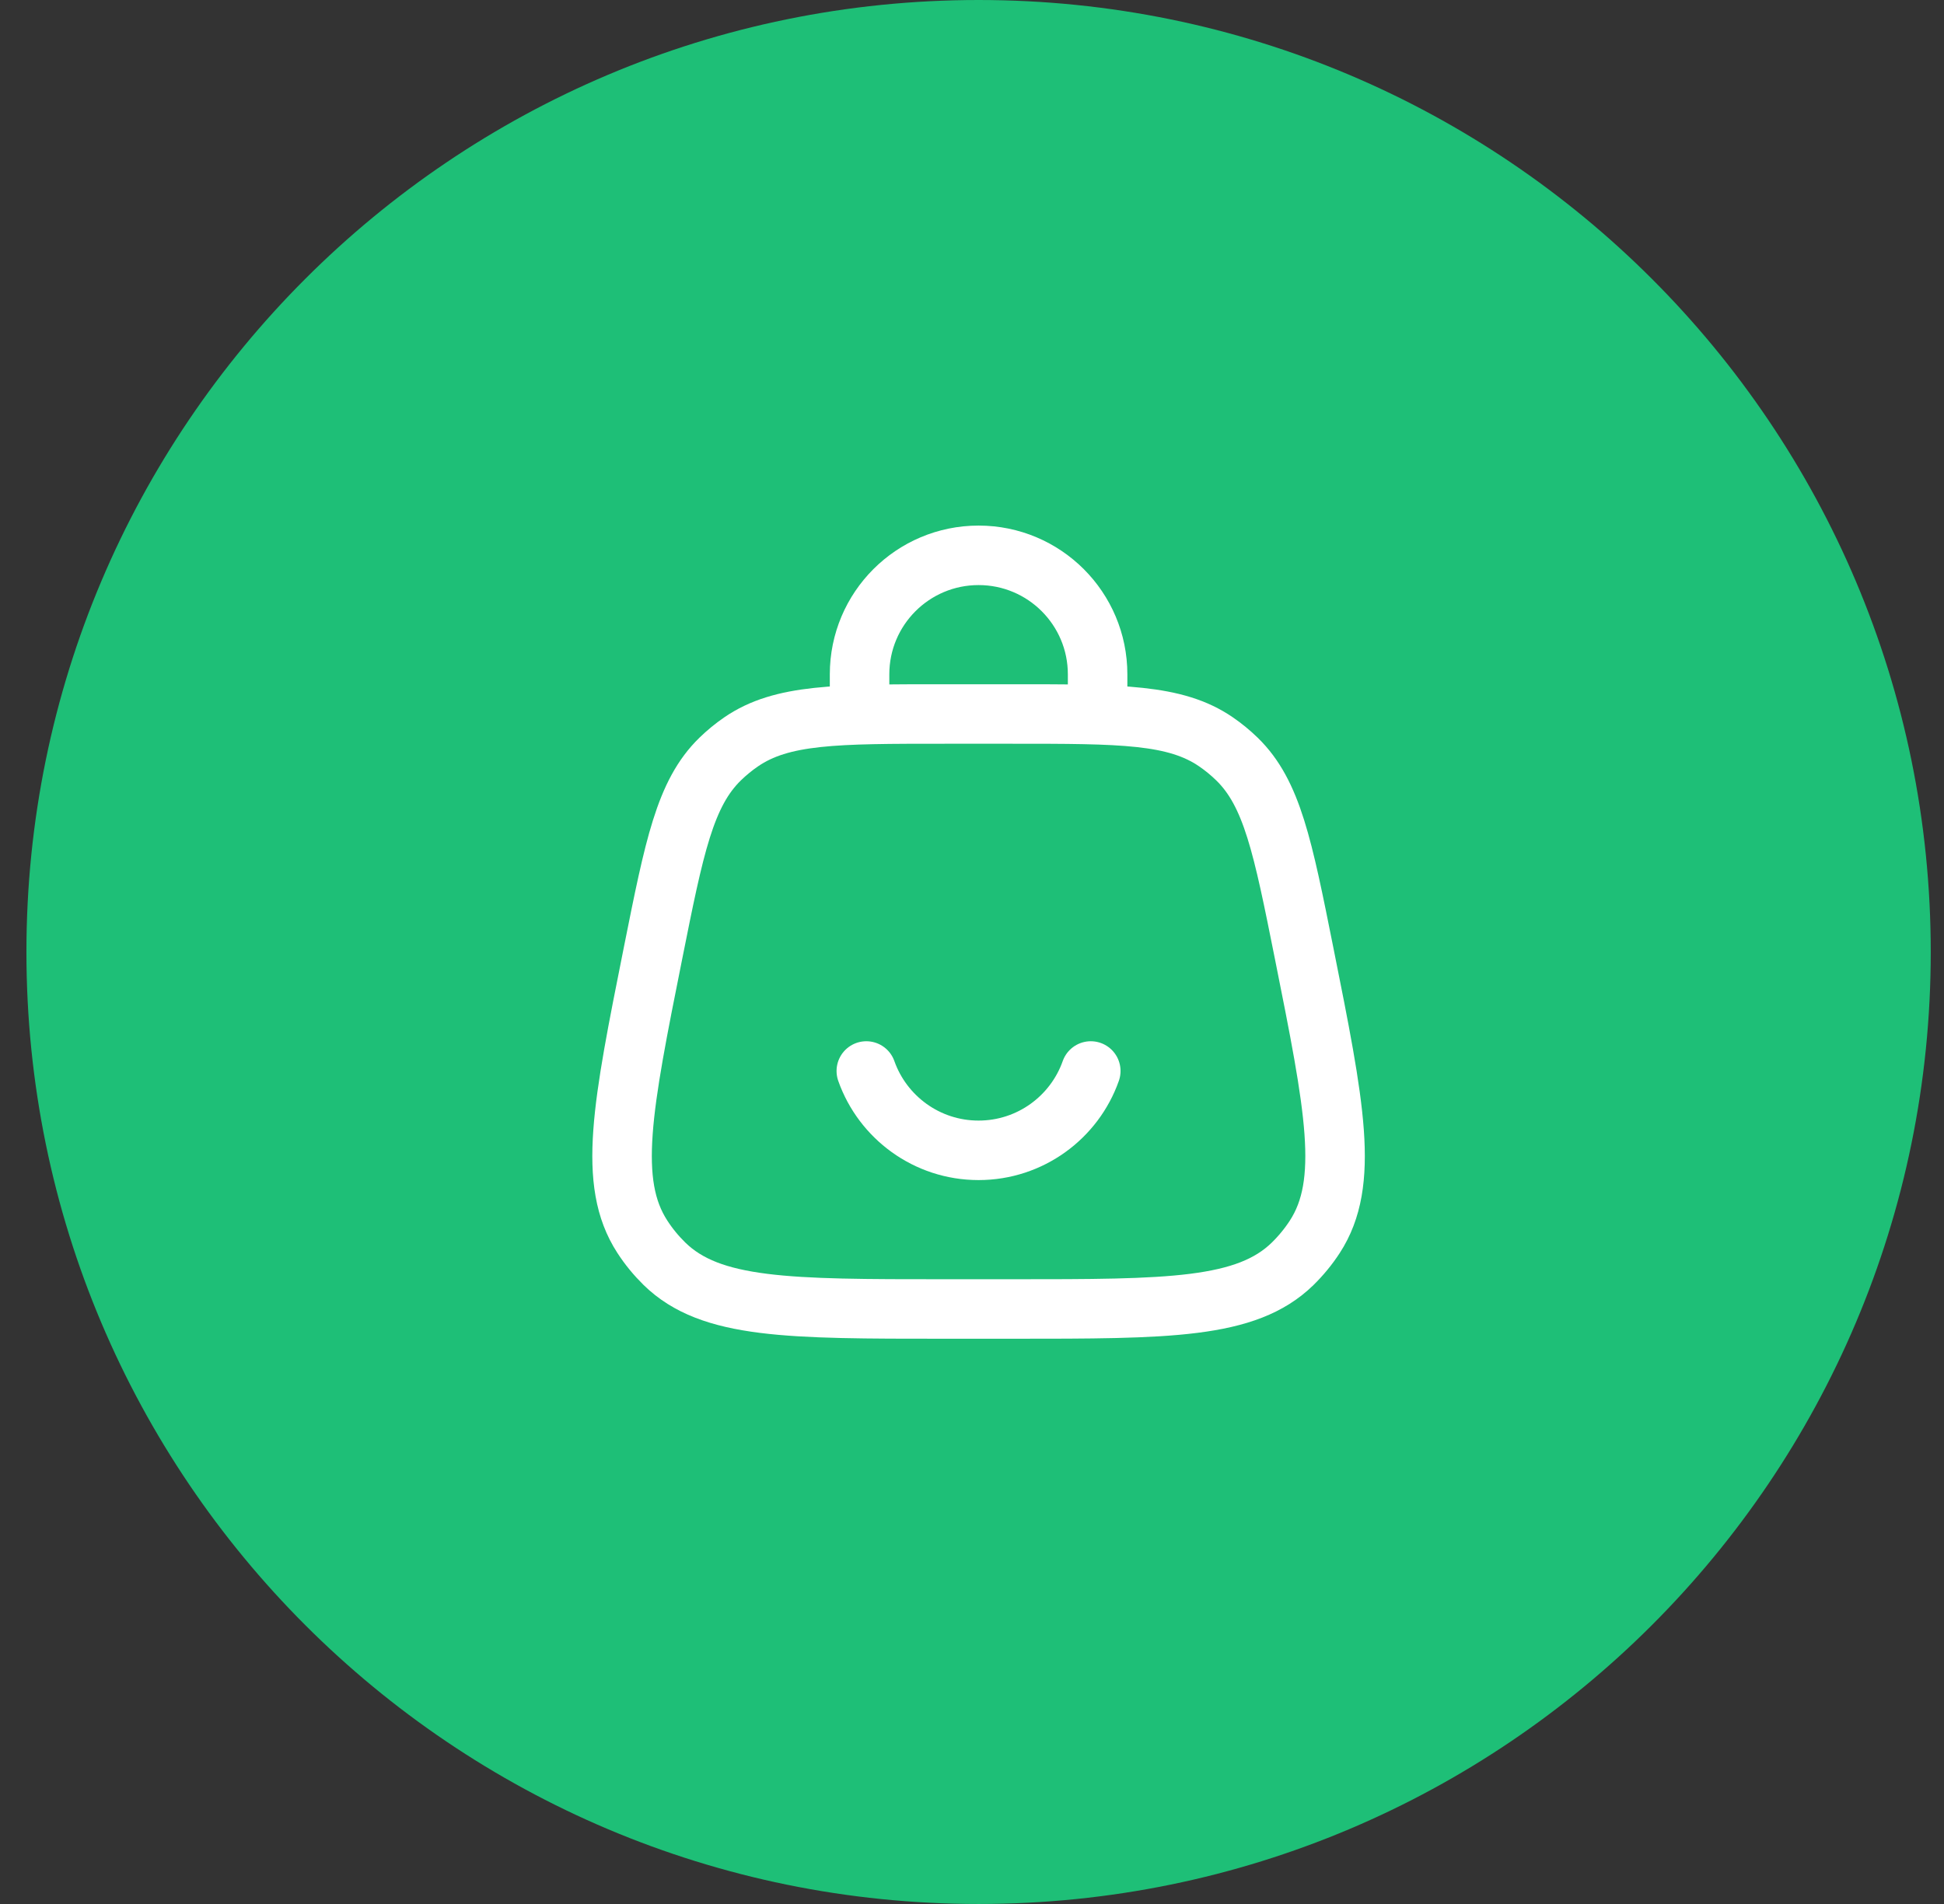 <svg width="49" height="48" viewBox="0 0 49 48" fill="none" xmlns="http://www.w3.org/2000/svg">
<rect x="0" y="0" width="49" height="48" fill="#333333" stroke="none"/>
<path d="M0.666 24C0.666 10.745 11.411 0 24.666 0C37.921 0 48.666 10.745 48.666 24C48.666 37.255 37.921 48 24.666 48C11.411 48 0.666 37.255 0.666 24Z" fill="#1EBF77"/>
<path d="M16.46 24.029C16.997 21.343 17.265 20 18.153 19.135C18.317 18.976 18.494 18.83 18.683 18.701C19.706 18 21.075 18 23.814 18H25.517C28.256 18 29.626 18 30.648 18.701C30.837 18.83 31.014 18.976 31.178 19.135C32.066 20 32.334 21.343 32.871 24.029C33.643 27.885 34.028 29.813 33.141 31.179C32.98 31.427 32.792 31.655 32.581 31.862C31.416 33 29.449 33 25.517 33H23.814C19.882 33 17.916 33 16.75 31.862C16.539 31.655 16.351 31.427 16.191 31.179C15.303 29.813 15.689 27.885 16.46 24.029Z" stroke="white" stroke-width="1.5"/>
<path d="M21.666 18V17C21.666 15.343 23.009 14 24.666 14C26.323 14 27.666 15.343 27.666 17V18" stroke="white" stroke-width="1.5" stroke-linecap="round"/>
<path d="M21.836 27C22.248 28.165 23.359 29 24.665 29C25.971 29 27.083 28.165 27.494 27" stroke="white" stroke-width="1.5" stroke-linecap="round"/>
</svg>
